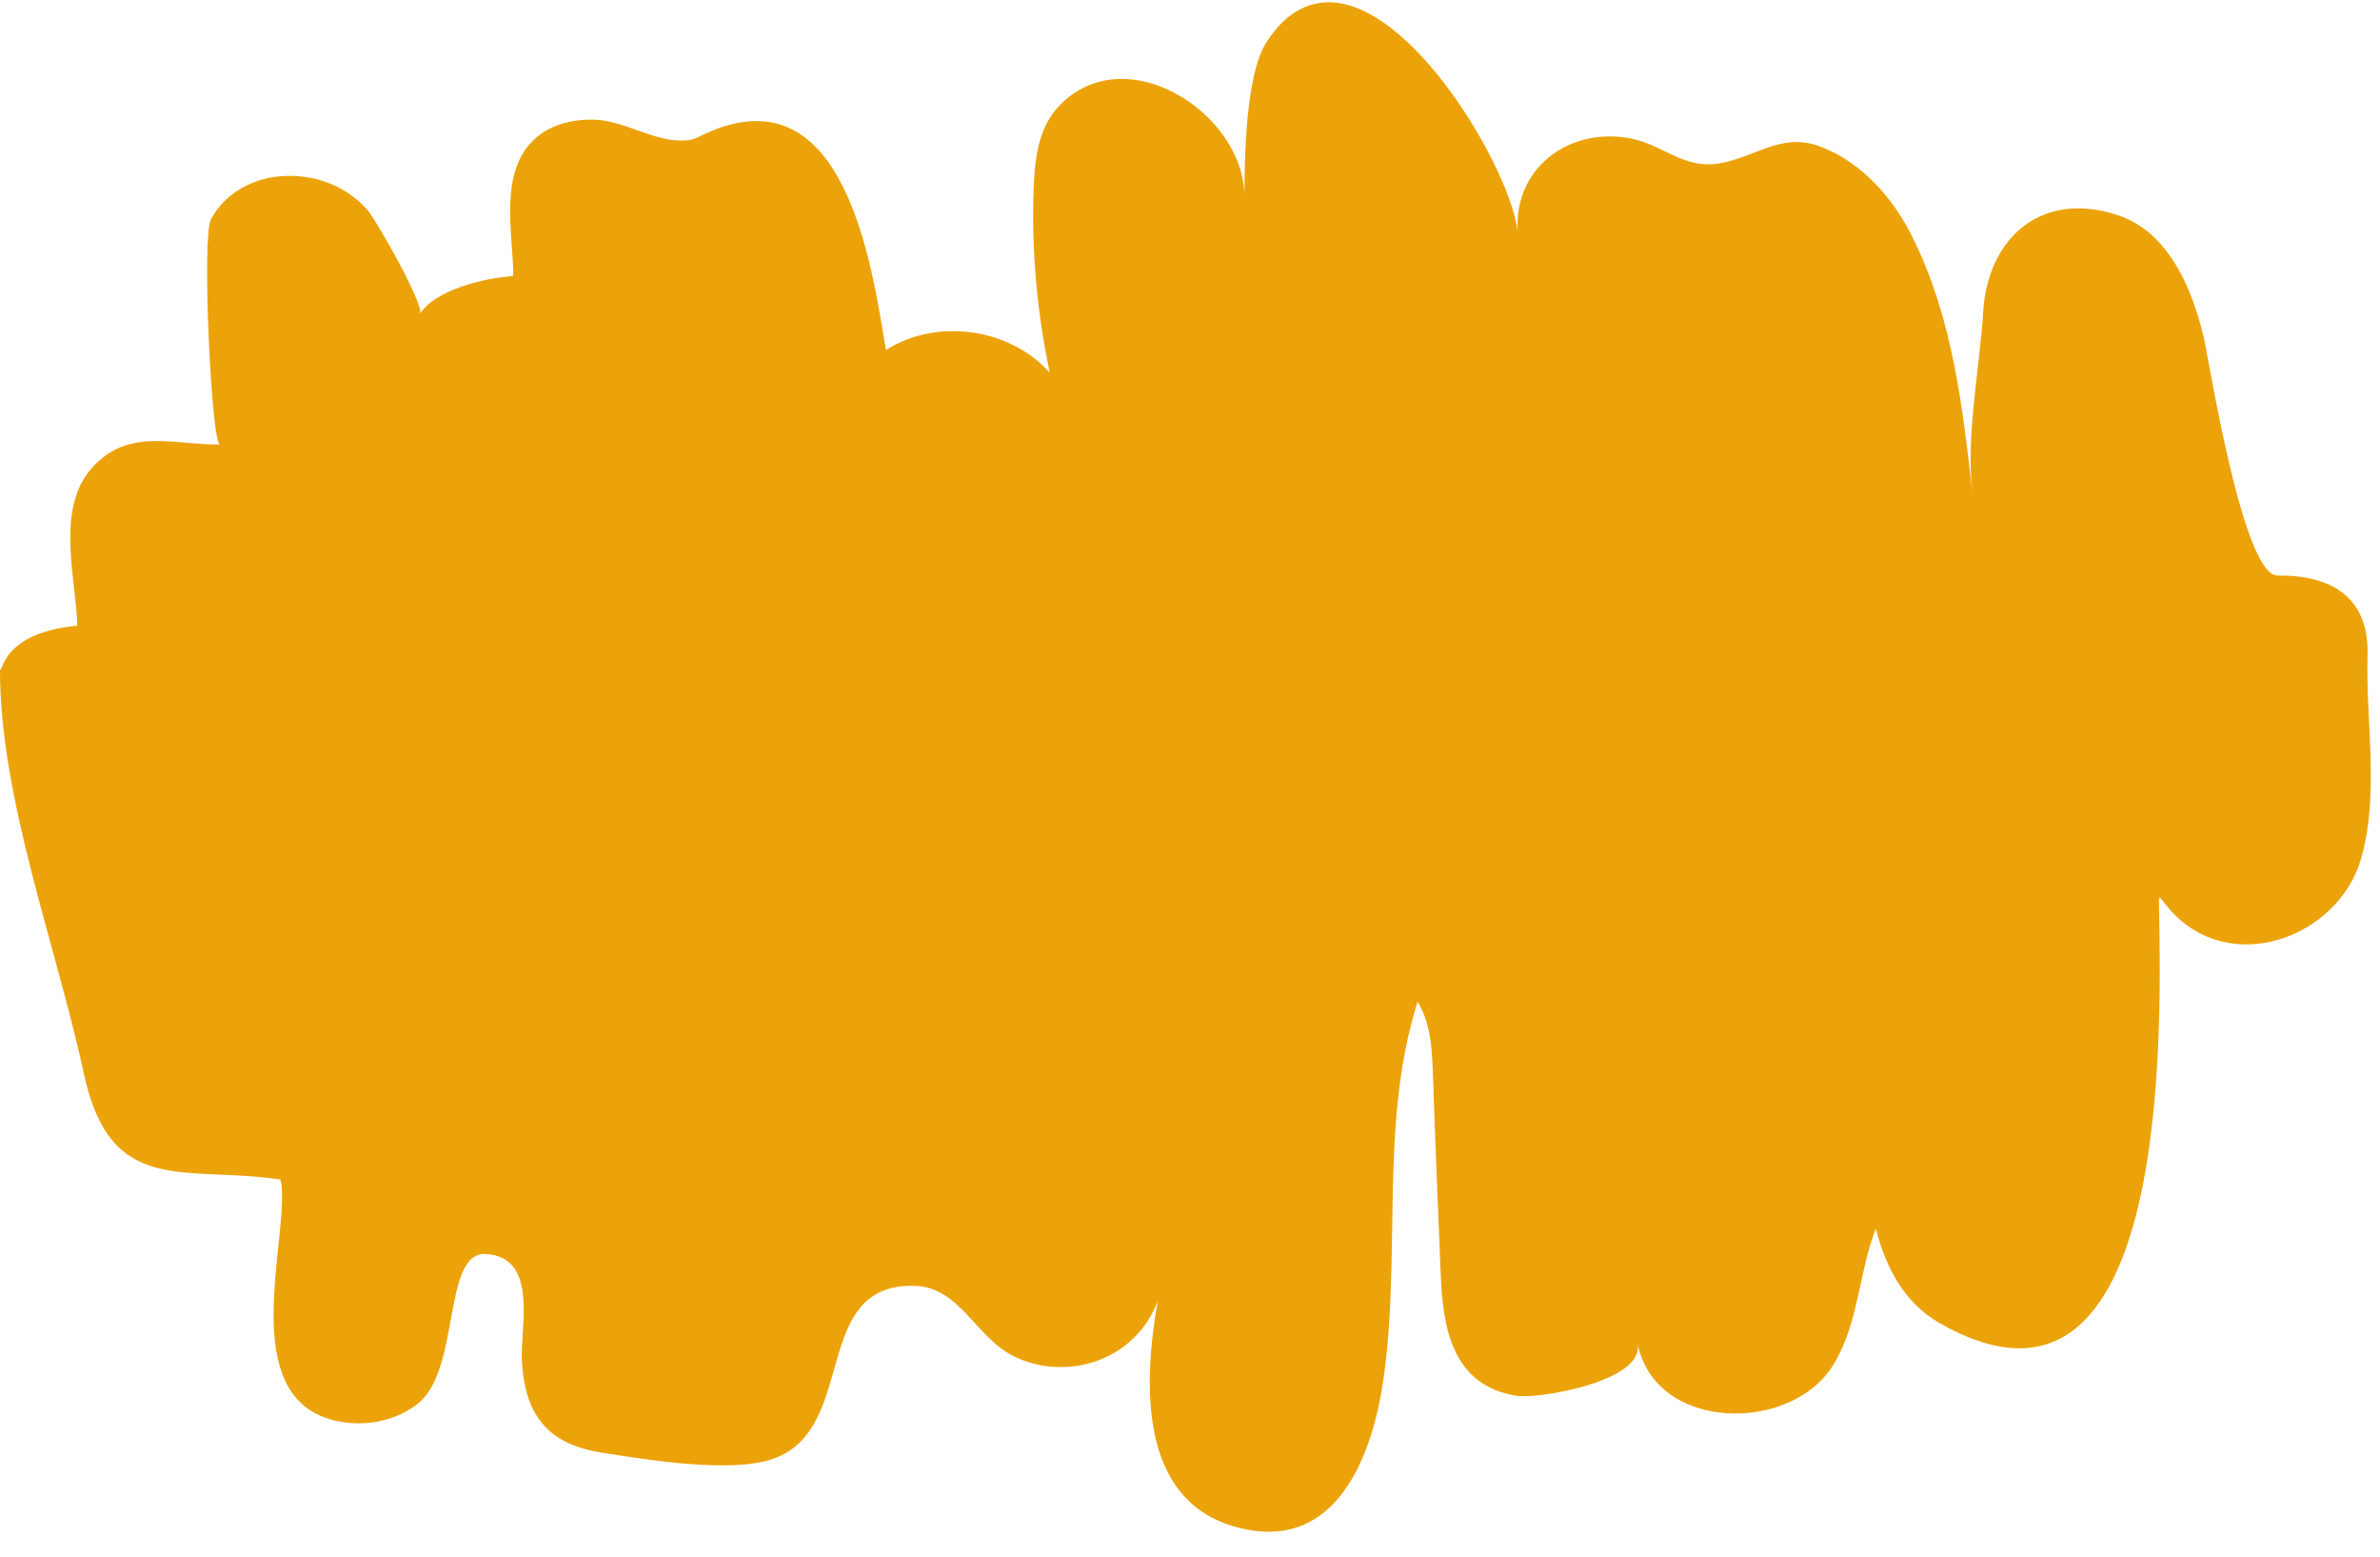 <?xml version="1.0" encoding="UTF-8"?><svg xmlns="http://www.w3.org/2000/svg" xmlns:xlink="http://www.w3.org/1999/xlink" height="288.7" preserveAspectRatio="xMidYMid meet" version="1.0" viewBox="0.0 -0.7 441.4 288.7" width="441.4" zoomAndPan="magnify"><g id="change1_1"><path d="M437.8,158.8c-4.3,14.3-24.3,21.9-35.5,9c-0.6-0.7-1.1-1.4-1.7-2.1c-0.2,0.2-0.2,0.4-0.2,0.6 c0.3,20.4,3.3,103.4-40.7,78.3c-6.6-3.8-10-10.4-11.8-17.5c-3.2,8.1-3.1,17.3-7.8,25.1c-7.7,12.9-33.1,12.7-36.4-3.8 c1.4,7-18.3,10.3-22.4,9.7c-11.8-1.9-13.7-12.2-14.1-22.5c-0.5-12-1-23.9-1.4-35.9c-0.2-5-0.2-10.3-2.9-14.7 c-7.2,23.1-2.9,47-6.4,70.5c-2.3,15.4-9.7,32.5-28.3,26.6c-16.6-5.3-16.3-25.6-13.5-41.5c-1.4,3.5-3.6,6.6-7.2,9 c-5.6,3.7-13.1,4.2-19.2,1.3c-7.3-3.4-10.2-13-18.7-13.2c-19.3-0.5-10.4,26.3-26,32c-7.9,2.9-23.8,0.2-32.2-1.1 c-9.7-1.6-14-6.8-14.6-16.8c-0.4-6.3,3.2-19.3-6.6-20c-8.3-0.6-4.6,21.7-12.9,27.9c-4.2,3.2-9.9,4.2-15.1,3 c-16.9-3.9-10.2-28.3-9.9-40.6c0-1.5,0.1-2.7-0.3-4.1c-17.8-2.7-31.6,3.4-36.5-19.9C10.4,174.6,0,147.3,0,123.6 c0.1-0.2,0.2-0.3,0.3-0.5c1.5-4.1,5.6-6.6,12.3-7.6c0.6-0.1,1.1-0.1,1.7-0.2c0-0.4,0-0.7,0-1c-0.5-8.9-3.8-21,2.8-28.3 c6.8-7.6,15.5-4.1,23.7-4.3c-1.6,0-3.4-38.4-1.7-41.7c2.3-4.4,6.9-7.2,11.8-7.9c6.4-0.9,13.1,1.3,17.3,6.2 c1.6,1.8,10.6,17.7,9.7,19.2c2.7-4.4,11.9-6.7,17.2-7c0-0.3,0.1-0.5,0.1-0.7c-0.2-7.7-2.5-18.3,3.6-24.4c3-3,7.5-4.1,11.7-3.9 c5.8,0.3,11.2,4.4,17,3.8c1.3-0.1,2.4-0.8,3.5-1.3c25.7-11.6,30.7,24.5,33.3,40.2c9.4-6,23-4.1,30.4,4.2c-2.4-11.2-3.4-22.7-3-34.1 c0.2-5.3,0.8-10.9,4.3-14.9c12.1-13.6,34.7,0.6,34.8,16.3c0-7,0.2-22.6,4.1-28.6c3.8-5.9,8.3-7.8,13-7.3 c15.5,1.9,32.7,32.1,33.6,42.8c-1-11.7,9-19.7,20.6-17.7c6.2,1.1,10.1,5.8,16.7,4.7c6.8-1.1,11.6-5.9,18.9-3.1 c7.7,3,13.5,9.6,17.1,17c7.3,14.7,9.2,31.2,11,47.3c-1.2-11,1.3-22.7,2-33.6c0.8-13.8,10.8-22.7,25-18c9.4,3.1,13.8,13.7,15.9,22.6 c1.1,4.9,7.3,44.3,13.7,44.2c10.1-0.1,16.9,4.1,16.7,14.6C438.7,133.2,441.4,146.7,437.8,158.8z" fill="#ECA30A"/></g></svg>